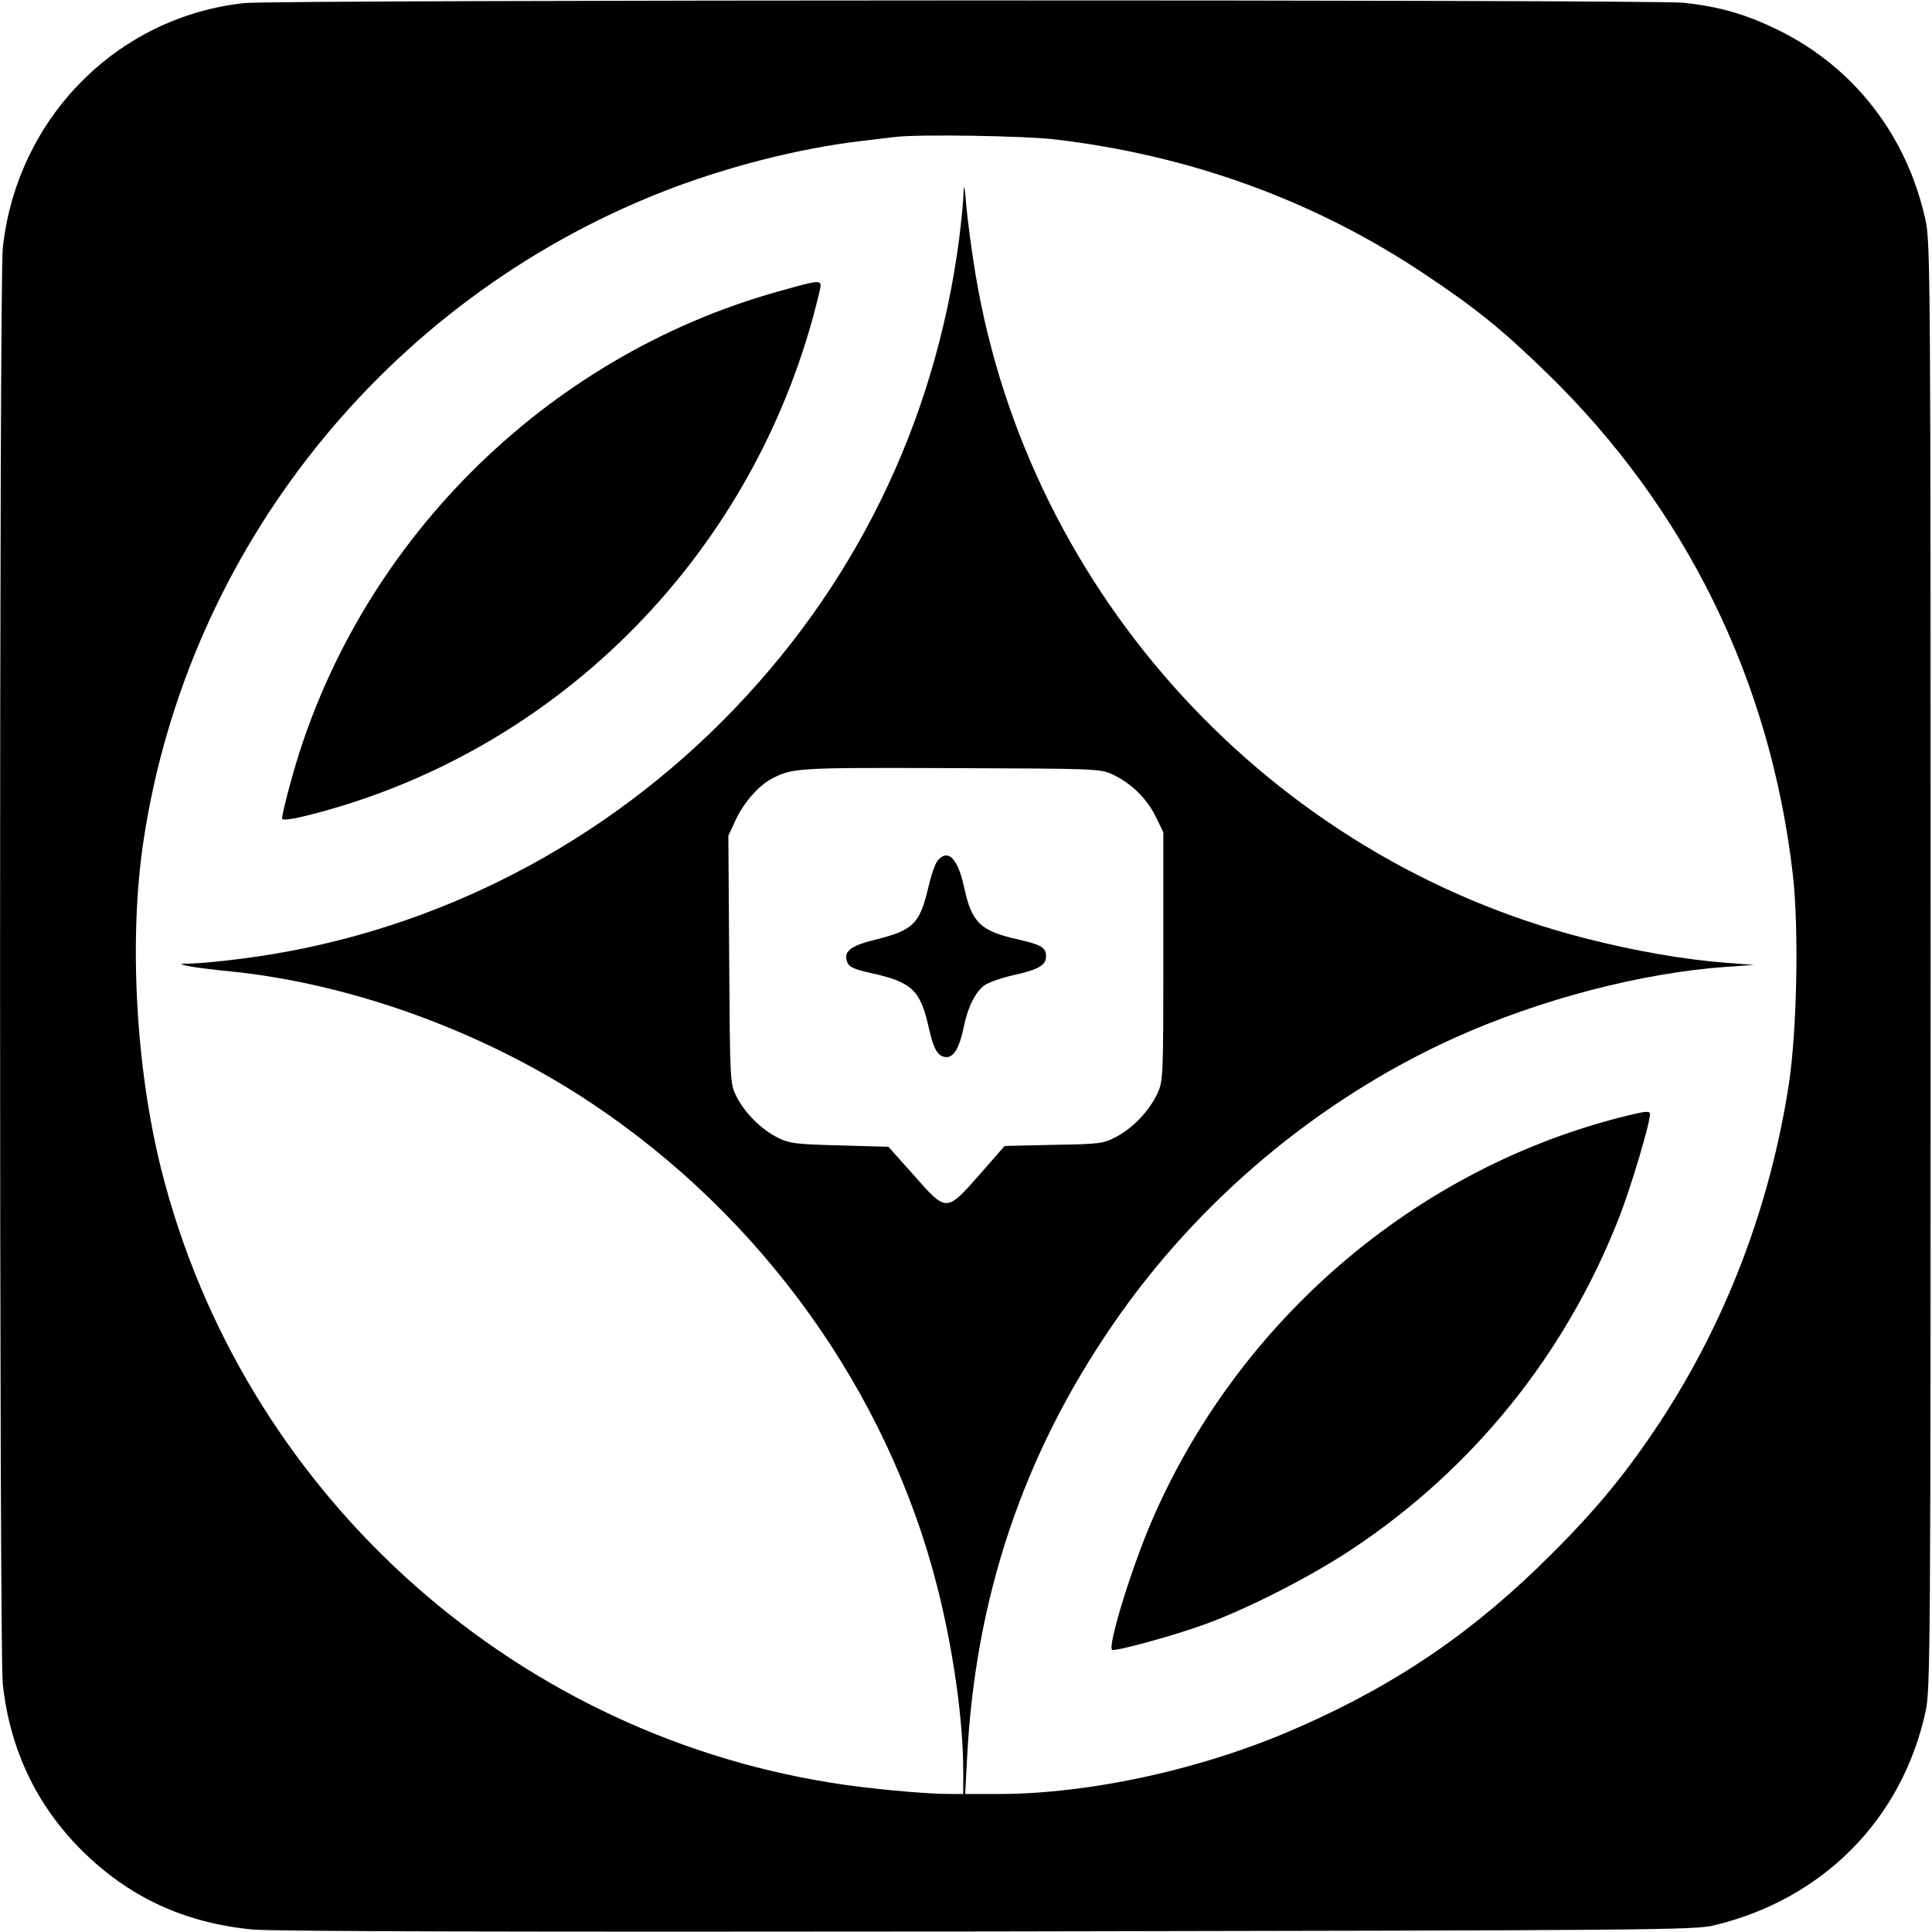 <?xml version="1.0" standalone="no"?>
<!DOCTYPE svg PUBLIC "-//W3C//DTD SVG 20010904//EN"
 "http://www.w3.org/TR/2001/REC-SVG-20010904/DTD/svg10.dtd">
<svg version="1.0" xmlns="http://www.w3.org/2000/svg"
 width="700pt" height="700pt" viewBox="0 0 700 700"
 preserveAspectRatio="xMidYMid meet">
<g transform="translate(0,700) scale(0.1,-0.1)"
fill="#000000" stroke="none">
<path d="M887 6989 c-463 -49 -827 -418 -877 -889 -13 -130 -13 -5070 0 -5200
25 -236 121 -439 284 -602 171 -171 373 -265 621 -289 74 -7 940 -9 2665 -7
2421 4 2559 5 2630 22 396 95 682 385 767 776 17 81 18 205 18 2700 0 2495 -1
2619 -18 2700 -66 306 -258 555 -532 690 -118 58 -214 86 -345 100 -116 12
-5097 11 -5213 -1z m2934 -494 c488 -57 941 -221 1339 -487 185 -123 284 -203
443 -358 506 -491 812 -1116 893 -1820 22 -196 15 -565 -15 -760 -68 -440
-226 -855 -465 -1220 -119 -181 -229 -316 -395 -481 -276 -277 -556 -469 -913
-626 -339 -151 -755 -243 -1092 -243 l-119 0 7 133 c30 578 202 1092 524 1562
308 452 749 822 1243 1045 309 139 675 235 984 257 l100 7 -105 8 c-144 11
-326 42 -505 88 -1138 290 -2016 1244 -2210 2403 -14 83 -29 197 -34 252 -5
67 -9 83 -10 48 0 -29 -8 -105 -16 -170 -88 -670 -383 -1271 -860 -1748 -474
-474 -1086 -776 -1743 -859 -68 -9 -147 -16 -175 -17 -50 -1 -50 -1 -17 -9 19
-4 87 -13 150 -19 442 -44 922 -218 1310 -476 620 -412 1075 -1046 1255 -1751
58 -226 95 -486 95 -671 l0 -83 -49 0 c-89 0 -305 20 -431 41 -1174 188 -2133
1065 -2425 2219 -93 369 -119 837 -65 1194 159 1056 878 1955 1875 2349 230
91 501 160 725 186 52 6 109 13 125 15 89 10 463 4 576 -9z m210 -2301 c67
-31 124 -87 156 -152 l28 -57 0 -450 c0 -439 -1 -451 -21 -496 -30 -64 -88
-125 -148 -157 -49 -26 -59 -27 -228 -30 l-178 -4 -91 -104 c-121 -137 -119
-137 -239 -1 l-91 102 -177 5 c-159 4 -182 7 -224 28 -60 30 -120 90 -150 150
-23 47 -23 50 -26 495 l-3 449 26 56 c28 62 83 125 130 150 77 40 90 41 650
39 528 -2 541 -2 586 -23z"/>
<path d="M2820 5944 c-850 -237 -1532 -921 -1765 -1771 -20 -71 -34 -133 -33
-139 2 -7 34 -3 98 13 913 231 1627 961 1848 1891 12 52 17 52 -148 6z"/>
<path d="M5935 2967 c-768 -174 -1428 -722 -1753 -1457 -78 -175 -172 -480
-152 -488 15 -5 231 54 336 93 157 57 387 175 534 273 436 290 768 700 963
1192 45 113 120 365 115 386 -2 7 -16 7 -43 1z"/>
<path d="M3398 3883 c-9 -10 -24 -53 -34 -96 -31 -133 -54 -157 -190 -191 -94
-23 -119 -43 -104 -83 7 -17 25 -25 87 -39 147 -32 178 -62 208 -197 18 -81
34 -107 65 -107 26 0 46 34 61 105 15 75 41 127 74 154 15 11 61 27 103 37 92
20 122 36 122 68 0 33 -15 42 -100 62 -137 30 -169 61 -196 186 -23 107 -58
144 -96 101z"/>
</g>
</svg>
